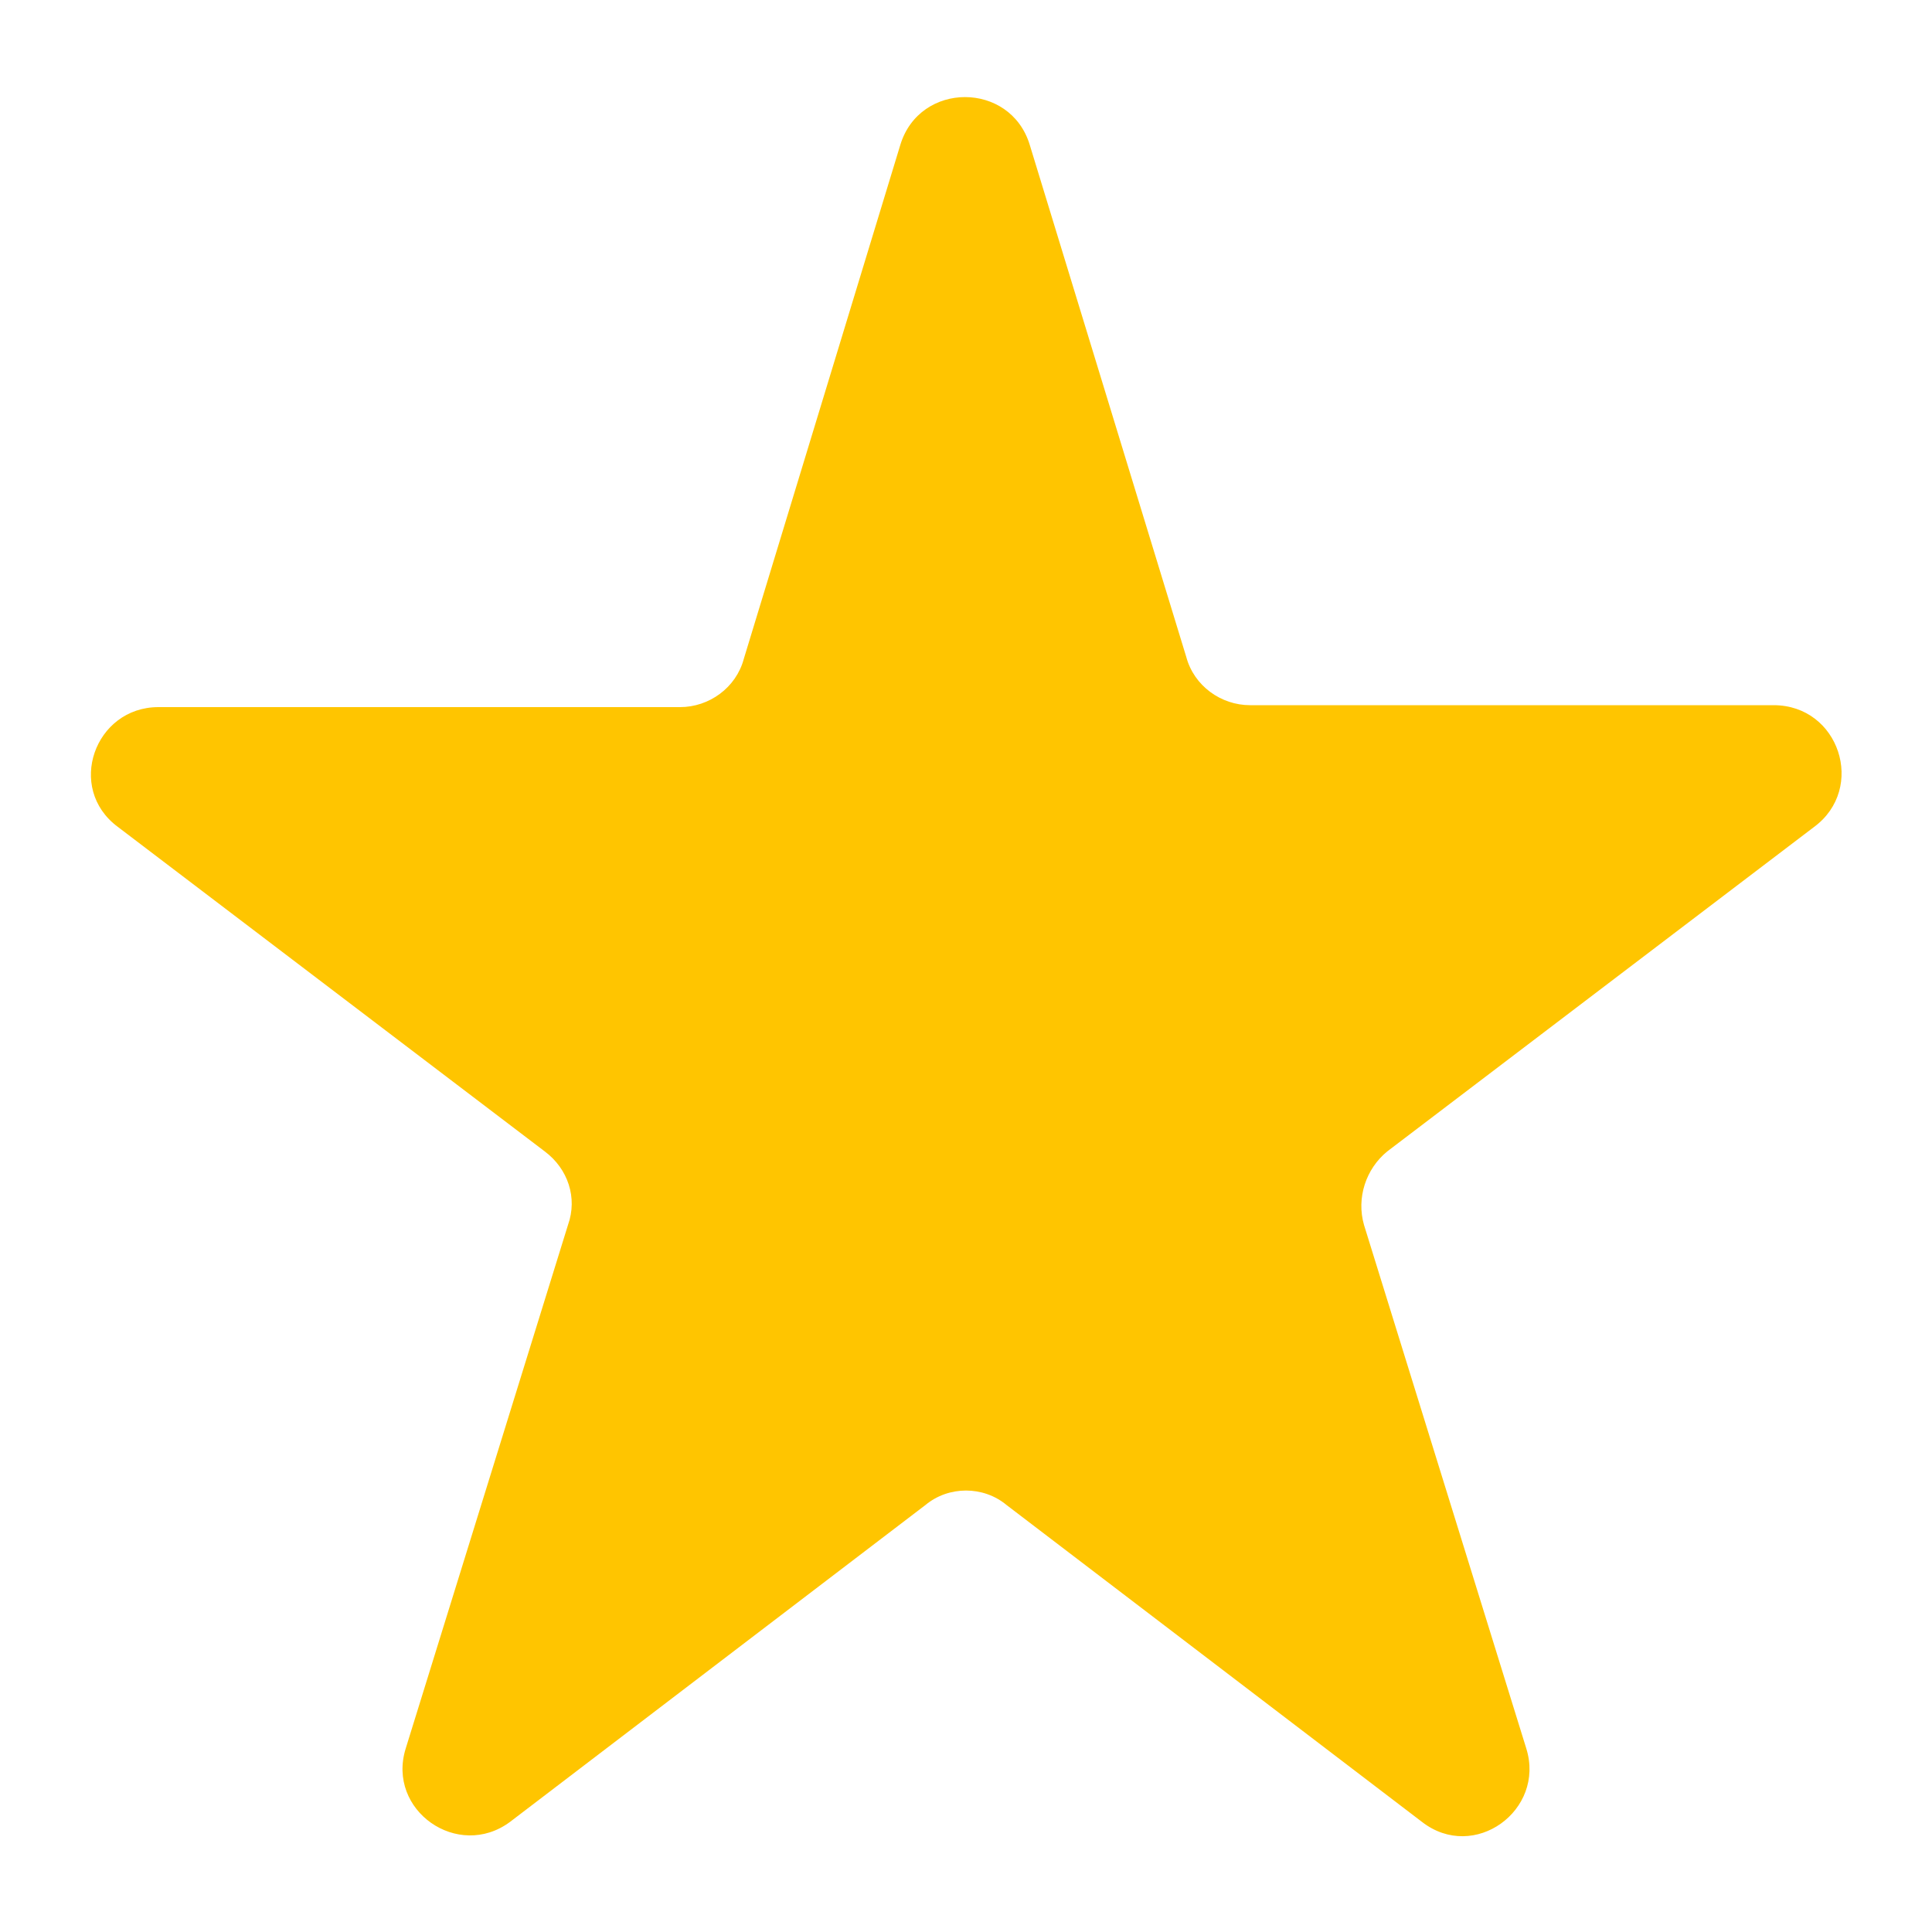<?xml version="1.0" encoding="utf-8"?>
<!-- Generator: Adobe Illustrator 22.0.1, SVG Export Plug-In . SVG Version: 6.00 Build 0)  -->
<svg version="1.1" id="Calque_1" xmlns="http://www.w3.org/2000/svg" xmlns:xlink="http://www.w3.org/1999/xlink" x="0px" y="0px"
	 viewBox="0 0 100 100" style="enable-background:new 0 0 100 100;" xml:space="preserve">
<style type="text/css">
	.st0{fill:#FFC500;}
</style>
<path class="st0" d="M91.8,36.5H64.7c-1.5,0-2.9-1-3.3-2.5L53.3,7.5c-1-3.3-5.7-3.3-6.7,0l-8.1,26.6c-0.4,1.5-1.8,2.5-3.3,2.5h-27
	c-3.3,0-4.8,4.2-2.1,6.2l22.1,16.8c1.2,0.9,1.7,2.4,1.2,3.8L21,90.5c-1,3.2,2.7,5.8,5.4,3.8l21.5-16.4c1.2-1,3-1,4.2,0l21.5,16.4
	c2.7,2.1,6.4-0.6,5.4-3.8l-8.4-27.1c-0.4-1.4,0.1-2.9,1.2-3.8l22.1-16.8C96.6,40.8,95.2,36.5,91.8,36.5z"/>
</svg>
